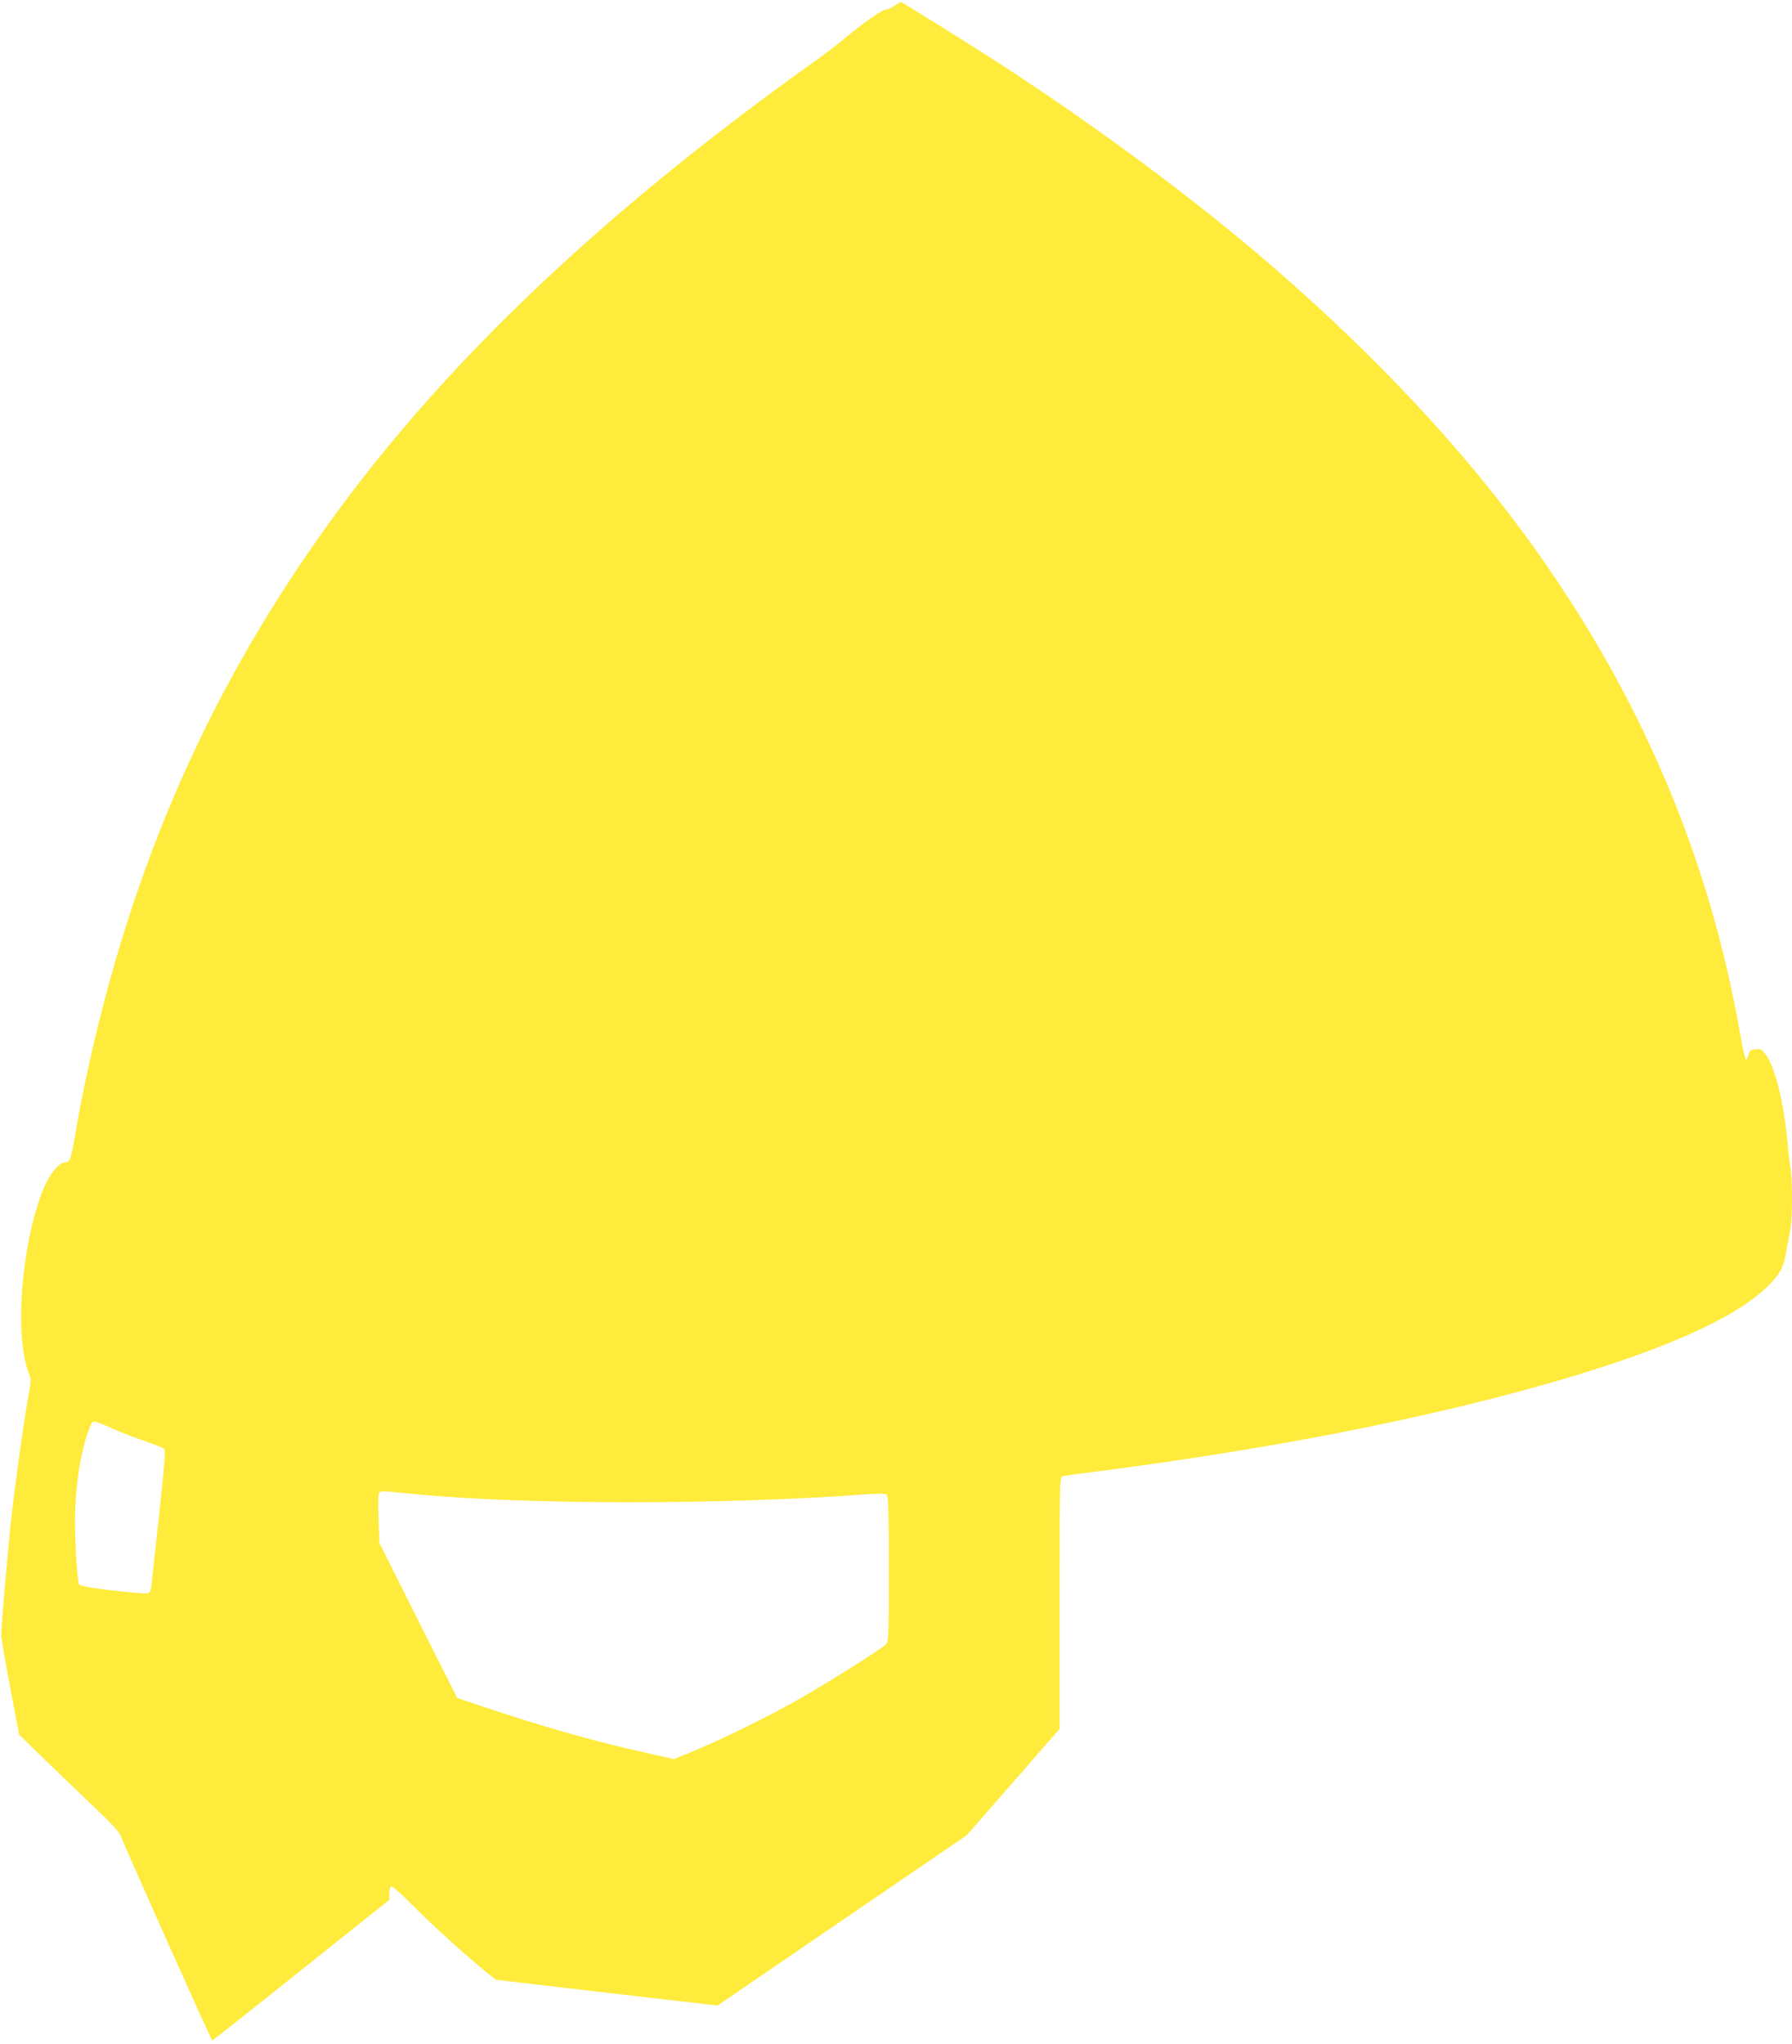 <?xml version="1.0" standalone="no"?>
<!DOCTYPE svg PUBLIC "-//W3C//DTD SVG 20010904//EN"
 "http://www.w3.org/TR/2001/REC-SVG-20010904/DTD/svg10.dtd">
<svg version="1.0" xmlns="http://www.w3.org/2000/svg"
 width="1123pt" height="1280pt" viewBox="0 0 1123 1280"
 preserveAspectRatio="xMidYMid meet">
<g transform="translate(0,1280) scale(0.1,-0.1)"
fill="#ffeb3b" stroke="none">
<path d="M5607 12765 c-20 -14 -45 -25 -55 -25 -23 0 -142 -83 -257 -179 -44
-37 -120 -96 -170 -131 -1315 -935 -2306 -1870 -3026 -2855 -774 -1058 -1273
-2186 -1557 -3515 -22 -102 -52 -255 -66 -340 -31 -180 -37 -200 -67 -200 -41
0 -103 -79 -143 -181 -136 -353 -177 -925 -81 -1152 10 -24 9 -47 -7 -130 -28
-156 -85 -560 -108 -772 -24 -229 -63 -676 -62 -725 0 -19 25 -168 56 -330
l56 -295 138 -134 c75 -73 216 -208 312 -300 120 -113 179 -176 187 -200 19
-56 567 -1281 573 -1281 3 0 254 198 558 441 l552 440 0 39 c0 21 5 42 11 45
6 4 72 -54 147 -130 122 -123 334 -314 463 -418 l47 -37 248 -29 c137 -16 450
-53 695 -81 l446 -51 780 533 781 533 291 333 291 333 0 789 c0 743 1 789 18
794 9 2 55 9 102 15 958 121 1762 266 2495 447 934 232 1556 477 1809 714 88
83 113 127 131 236 9 49 20 111 25 137 13 62 13 307 1 378 -5 30 -15 110 -21
179 -23 244 -78 461 -136 537 -22 29 -31 34 -62 31 -31 -3 -37 -7 -45 -37 -5
-20 -12 -30 -17 -25 -5 5 -21 77 -35 159 -203 1160 -666 2216 -1405 3200 -429
571 -981 1145 -1625 1691 -460 389 -1057 828 -1628 1197 -142 92 -567 357
-598 373 -3 2 -22 -8 -42 -21z m-4899 -8914 c51 -23 141 -57 200 -77 59 -21
113 -42 120 -48 12 -11 5 -90 -74 -811 -10 -94 -11 -95 -52 -95 -20 0 -119 9
-219 21 -136 17 -184 26 -188 37 -11 28 -25 248 -25 394 0 219 38 458 95 594
17 42 11 43 143 -15z m1922 -412 c695 -64 1892 -64 2774 0 100 8 143 7 153 0
10 -9 13 -101 13 -464 0 -417 -1 -454 -17 -473 -22 -25 -349 -232 -542 -342
-183 -105 -476 -249 -652 -322 l-136 -56 -189 43 c-320 71 -642 163 -1029 293
l-140 47 -244 485 -243 485 -6 146 c-2 81 -2 155 2 165 6 15 16 16 79 10 39
-4 119 -11 177 -17z"/>
</g>
</svg>
